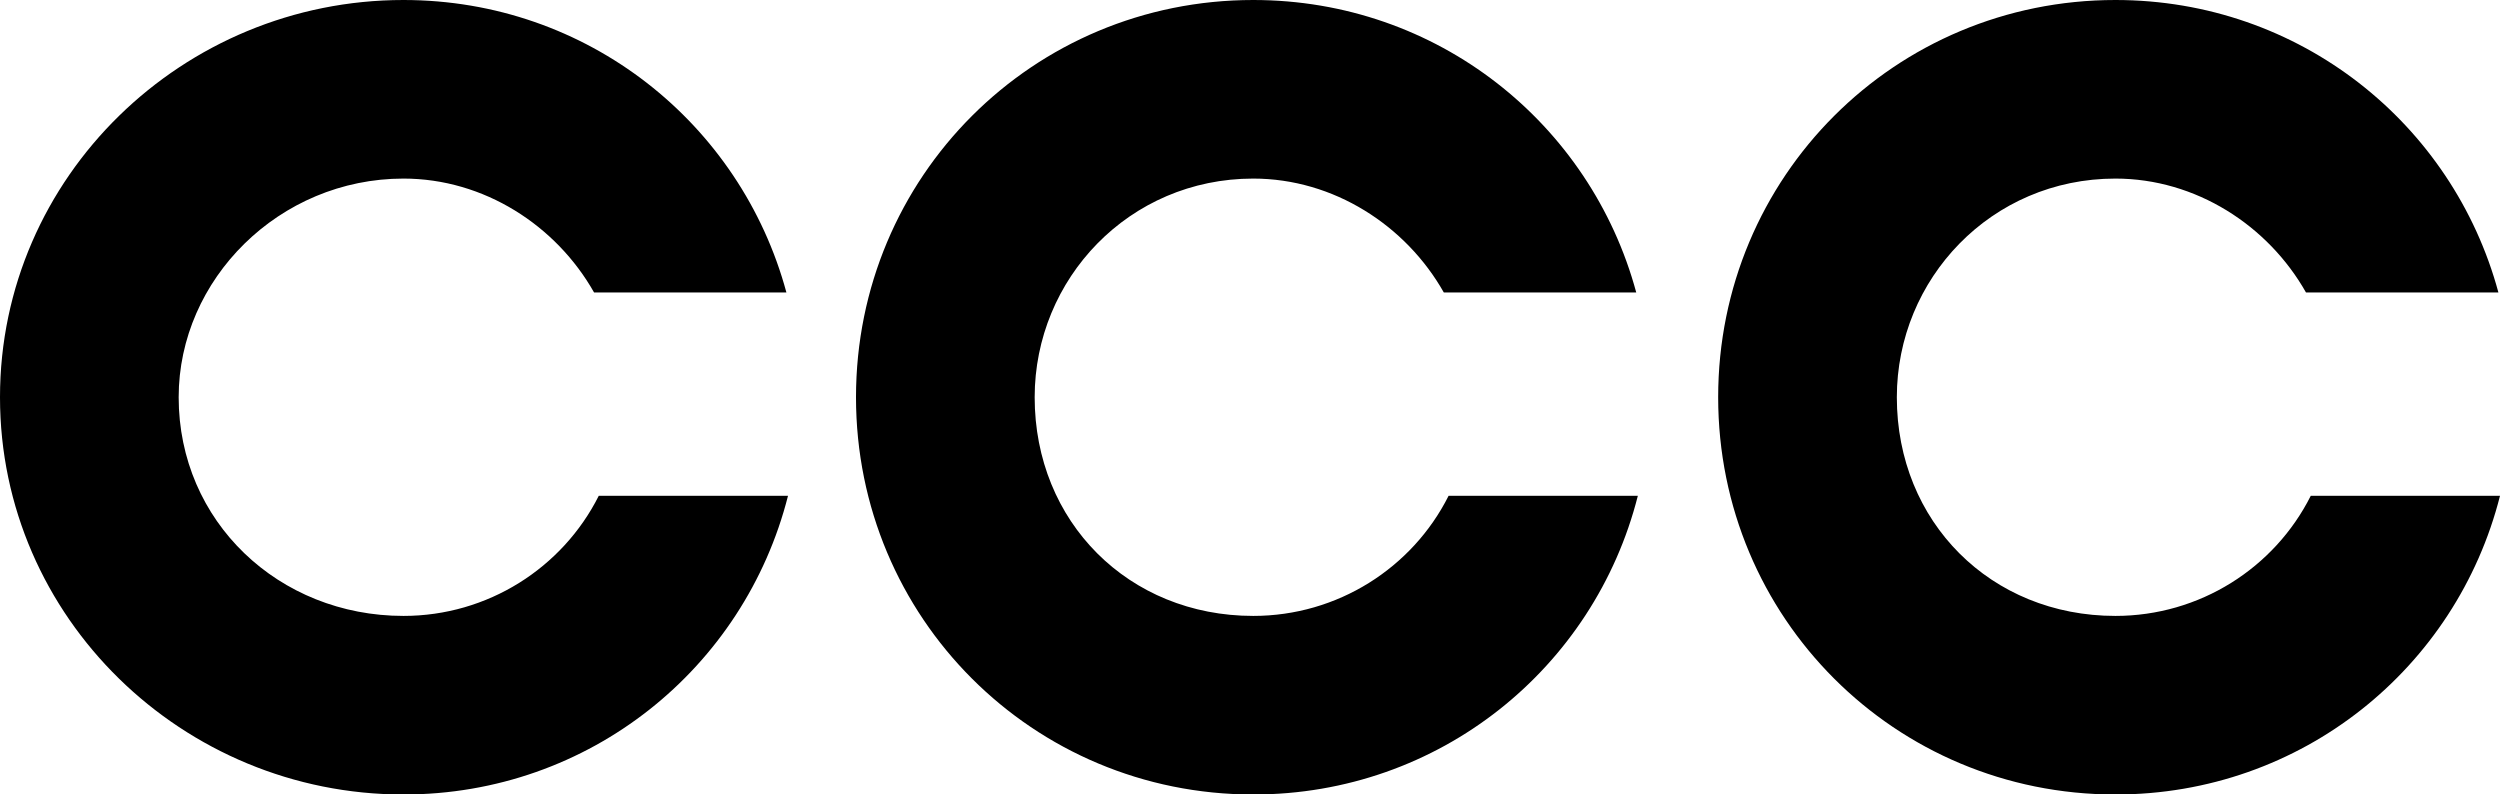 <svg xmlns="http://www.w3.org/2000/svg" width="300" height="95.33"><path d="M48.41 0C21.95 0 0 21.19 0 47.67c0 26.48 21.95 47.67 48.41 47.67 22.36 0 40.92-15.18 46.15-35.84l-22.71 0c-4.36 8.67-13.34 14.41-23.43 14.41-14.96 0-26.98-11.31-26.98-26.24 0-14.15 12.06-26.24 26.98-26.24 9.65 0 18.32 5.62 22.87 13.67l23.08 0C88.89 14.82 70.5 0 48.41 0Zm101.98 0C123.93 0 102.72 21.21 102.72 47.67c0 26.46 21.21 47.67 47.67 47.67 22.36 0 40.92-15.18 46.15-35.84l-22.71 0c-4.36 8.67-13.34 14.41-23.44 14.41-14.96 0-26.23-11.28-26.23-26.24 0-14.19 11.31-26.24 26.23-26.24 9.64 0 18.32 5.62 22.87 13.67l23.09 0C190.87 14.82 172.48 0 150.39 0Zm103.46 0C227.39 0 206.18 21.21 206.18 47.67c0 26.46 21.21 47.67 47.67 47.67 22.36 0 40.92-15.18 46.15-35.84l-22.71 0c-4.36 8.67-13.34 14.41-23.44 14.41-14.96 0-26.23-11.28-26.23-26.24 0-14.19 11.31-26.24 26.23-26.24 9.64 0 18.32 5.62 22.87 13.67l23.09 0C294.33 14.82 275.95 0 253.85 0Z" fill="#000"/></svg>